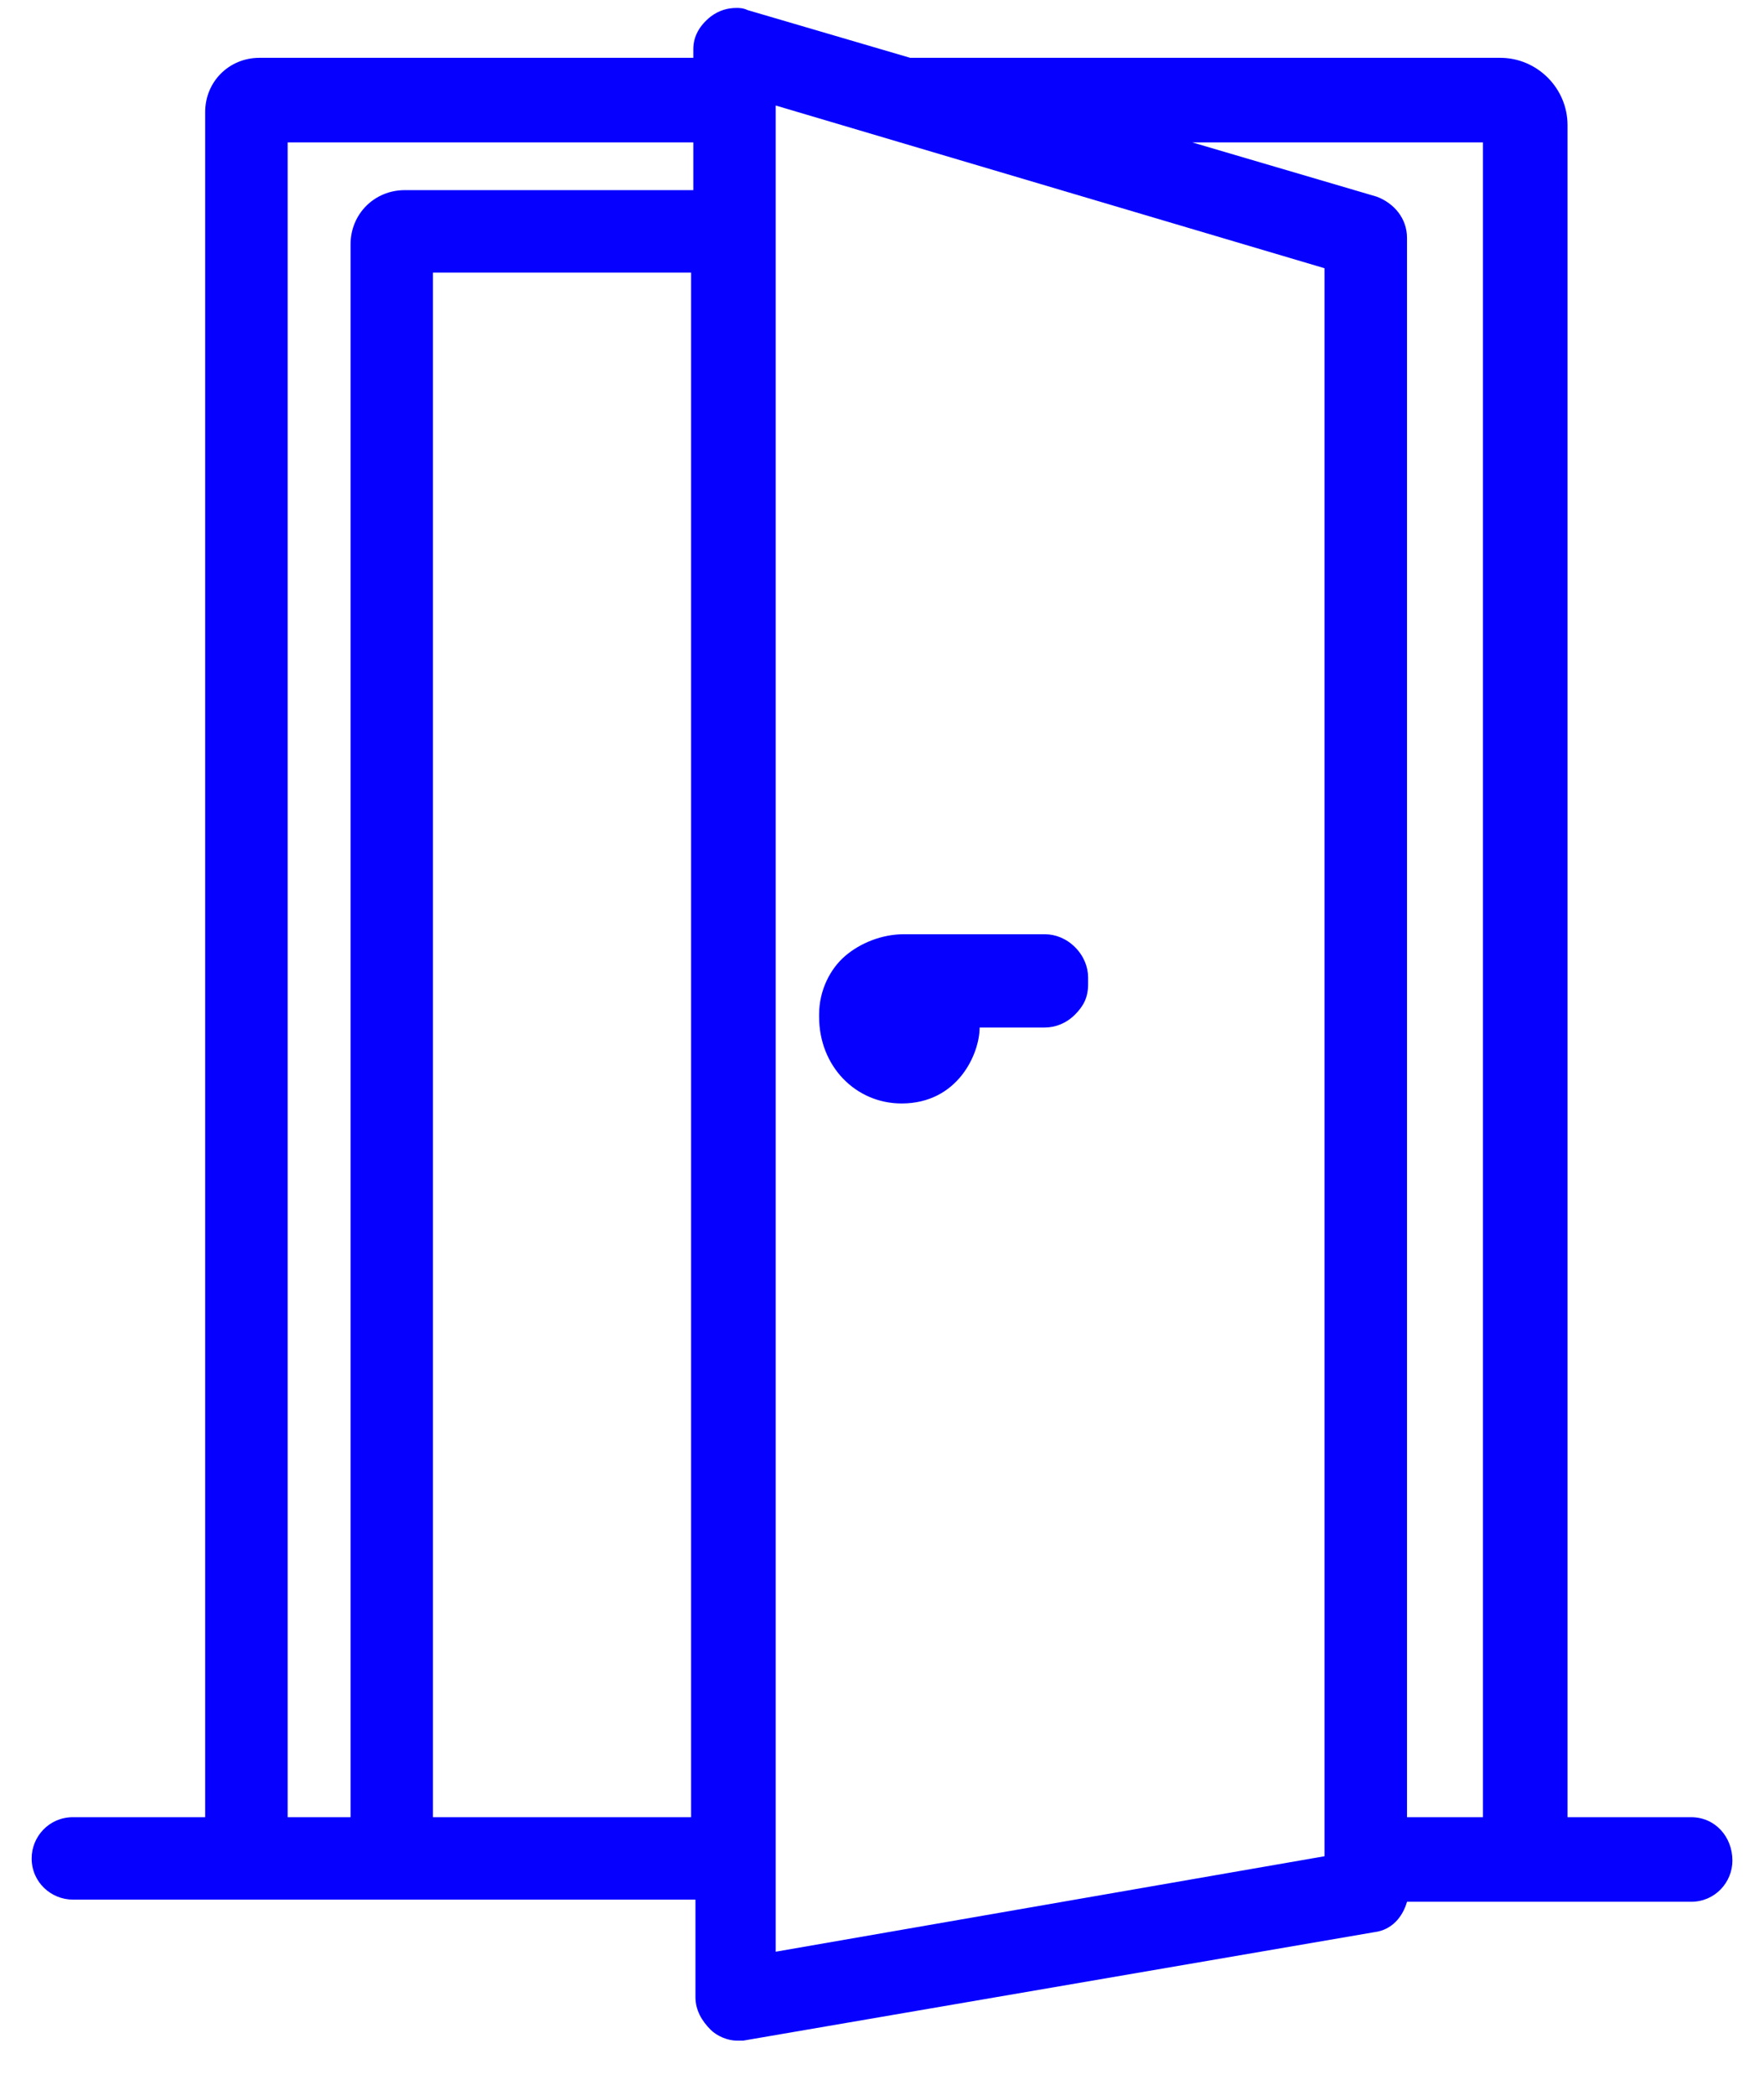 <?xml version="1.0" encoding="UTF-8"?>
<svg xmlns="http://www.w3.org/2000/svg" width="32" height="38" viewBox="0 0 32 38" fill="none">
  <g clip-path="url(#clip0_848_8163)">
    <path d="M30.679 32.964H28.436V2.269C28.436 1.6 27.885 1.049 27.216 1.049H16.512L13.561 0.183C13.482 0.144 13.403 0.144 13.364 0.144C13.206 0.144 13.049 0.183 12.892 0.301C12.695 0.458 12.577 0.655 12.577 0.891V1.049H4.706C4.155 1.049 3.722 1.482 3.722 2.032V32.964H1.322C0.889 32.964 0.574 33.318 0.574 33.711C0.574 34.144 0.928 34.459 1.322 34.459H12.616V36.23C12.616 36.466 12.734 36.663 12.892 36.82C13.01 36.938 13.206 37.017 13.364 37.017H13.482L24.934 35.049C25.248 35.01 25.445 34.774 25.524 34.498H30.679C31.112 34.498 31.427 34.144 31.427 33.751C31.427 33.318 31.112 32.964 30.679 32.964ZM26.901 2.583V32.964H25.524V4.315C25.524 3.961 25.288 3.685 24.973 3.567L21.628 2.583H26.901ZM14.072 1.914L24.028 4.866V33.672L14.072 35.404V33.751V1.914ZM7.343 3.449C6.792 3.449 6.359 3.882 6.359 4.433V32.964H5.218V2.583H12.577V3.449H7.343ZM7.854 4.945H12.537V32.964H7.854V4.945Z" fill="#0600FF"></path>
    <path d="M16.355 20.017C17.378 20.017 17.771 19.112 17.771 18.639H18.952C19.149 18.639 19.346 18.561 19.503 18.403C19.66 18.246 19.739 18.088 19.739 17.852V17.734C19.739 17.538 19.66 17.341 19.503 17.183C19.346 17.026 19.149 16.947 18.952 16.947H16.394C16.001 16.947 15.607 17.105 15.332 17.341C15.056 17.577 14.859 17.97 14.859 18.403V18.443C14.859 19.348 15.528 20.017 16.355 20.017Z" fill="#0600FF"></path>
  </g>
  <defs>
    <clipPath id="clip0_848_8163">
      <rect width="30.852" height="36.873" fill="white" transform="translate(0.574 0.144)"></rect>
    </clipPath>
  </defs>
</svg>
